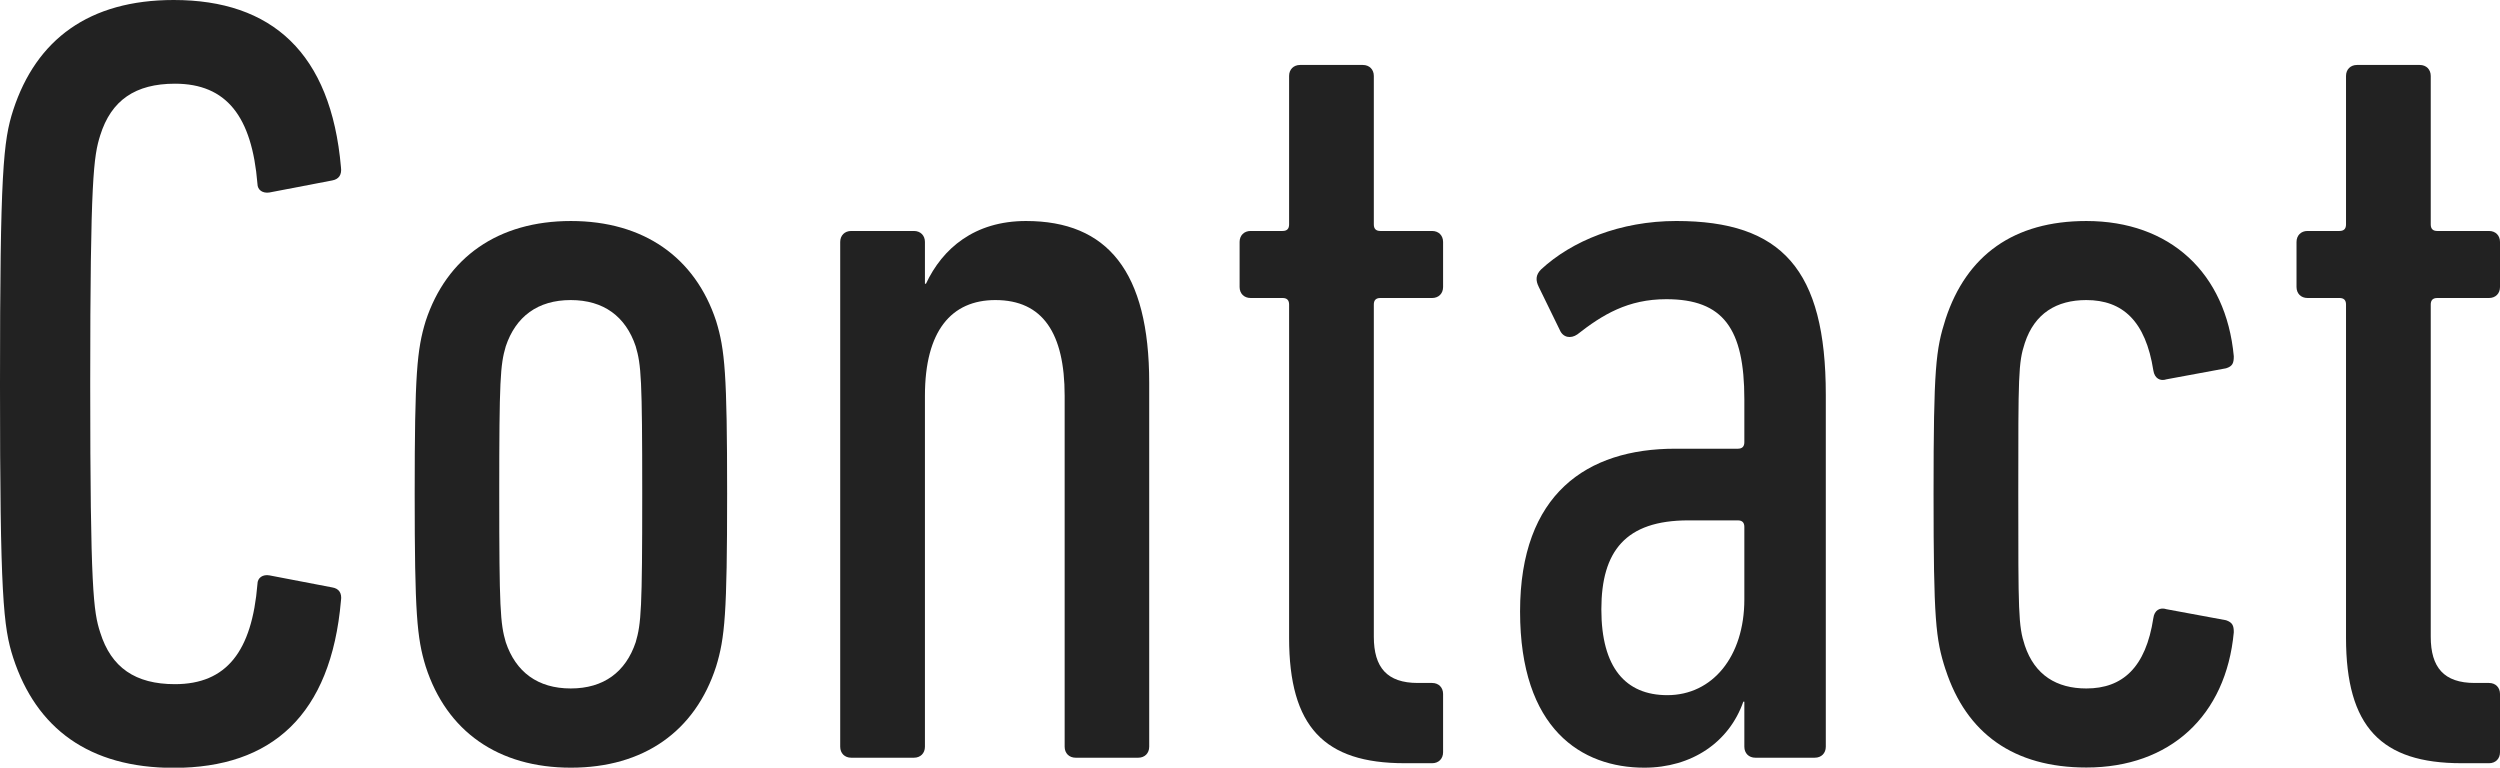 <?xml version="1.0" encoding="UTF-8"?><svg id="_レイヤー_2" xmlns="http://www.w3.org/2000/svg" viewBox="0 0 145.47 44.67"><defs><style>.cls-1{fill:#222;stroke-width:0px;}</style></defs><g id="text"><path class="cls-1" d="m0,22.33C0,9.98.19,8.19.77,6.4,2.11,2.3,5.18,0,10.11,0c5.7,0,9.15,3.07,9.73,9.73.06.45-.13.7-.51.77l-3.65.7c-.38.06-.7-.13-.7-.51-.32-3.9-1.79-5.82-4.8-5.82-2.3,0-3.71.96-4.35,3.01-.38,1.22-.58,2.43-.58,14.46s.19,13.25.58,14.46c.64,2.05,2.05,3.01,4.35,3.01,3.01,0,4.48-1.92,4.8-5.82,0-.38.32-.58.7-.51l3.65.7c.38.06.58.32.51.77-.58,6.66-4.03,9.73-9.73,9.73-4.93,0-8-2.3-9.34-6.4-.58-1.79-.77-3.58-.77-15.94Z"/><path class="cls-1" d="m24.77,38.78c-.51-1.66-.64-3.07-.64-10.05s.13-8.38.64-10.05c1.22-3.71,4.22-5.82,8.45-5.82s7.23,2.11,8.45,5.82c.51,1.66.64,3.07.64,10.05s-.13,8.38-.64,10.05c-1.22,3.78-4.22,5.89-8.45,5.89s-7.23-2.11-8.45-5.89Zm12.22-1.41c.32-1.09.38-1.92.38-8.64s-.06-7.49-.38-8.58c-.58-1.73-1.86-2.69-3.78-2.69s-3.2.96-3.78,2.69c-.32,1.09-.38,1.92-.38,8.58s.06,7.55.38,8.64c.58,1.73,1.86,2.69,3.78,2.69s3.2-.96,3.78-2.69Z"/><path class="cls-1" d="m62.59,44.09c-.38,0-.64-.26-.64-.64v-20.42c0-3.65-1.28-5.57-4.03-5.57-2.56,0-4.1,1.79-4.1,5.57v20.42c0,.38-.26.64-.64.64h-3.65c-.38,0-.64-.26-.64-.64V14.08c0-.38.26-.64.64-.64h3.65c.38,0,.64.26.64.64v2.43h.06c.96-2.05,2.82-3.65,5.82-3.65,4.74,0,7.17,2.94,7.17,9.41v21.18c0,.38-.26.64-.64.64h-3.65Z"/><path class="cls-1" d="m81.73,44.41c-4.67,0-6.72-2.11-6.72-7.3v-19.39c0-.26-.13-.38-.38-.38h-1.86c-.38,0-.64-.26-.64-.64v-2.62c0-.38.26-.64.64-.64h1.86c.26,0,.38-.13.38-.38V4.42c0-.38.26-.64.64-.64h3.65c.38,0,.64.26.64.64v8.64c0,.26.13.38.38.38h3.01c.38,0,.64.26.64.64v2.62c0,.38-.26.64-.64.64h-3.01c-.26,0-.38.13-.38.38v19.33c0,1.79.77,2.69,2.56,2.69h.83c.38,0,.64.26.64.64v3.39c0,.38-.26.64-.64.64h-1.6Z"/><path class="cls-1" d="m102.14,44.09c-.38,0-.64-.26-.64-.64v-2.62h-.06c-.83,2.37-3.01,3.84-5.76,3.84-3.65,0-7.23-2.24-7.23-9.09s3.9-9.47,9.02-9.47h3.65c.26,0,.38-.13.38-.38v-2.5c0-4.1-1.22-5.82-4.54-5.82-2.24,0-3.71.9-5.18,2.05-.38.26-.83.19-1.02-.26l-1.22-2.5c-.19-.38-.19-.7.13-1.02,1.79-1.66,4.61-2.82,7.87-2.82,6.14,0,8.7,2.82,8.7,10.11v20.48c0,.38-.26.64-.64.64h-3.46Zm-.64-9.21v-4.22c0-.26-.13-.38-.38-.38h-2.88c-3.65,0-5.06,1.79-5.06,5.18s1.41,4.99,3.84,4.99c2.62,0,4.48-2.24,4.48-5.57Z"/><path class="cls-1" d="m113.21,38.97c-.58-1.79-.7-2.88-.7-10.24s.13-8.38.7-10.17c1.22-3.71,3.97-5.7,8.19-5.7,4.86,0,8.13,3.01,8.58,7.87,0,.38-.06.58-.45.7l-3.46.64c-.38.13-.7-.06-.77-.51-.45-2.88-1.79-4.1-3.9-4.1-1.73,0-3.01.77-3.58,2.5-.38,1.15-.38,1.86-.38,8.77s0,7.68.38,8.83c.58,1.73,1.86,2.5,3.58,2.5,2.11,0,3.46-1.22,3.9-4.1.06-.45.38-.64.77-.51l3.46.64c.38.13.45.32.45.7-.45,4.86-3.71,7.87-8.58,7.87-4.22,0-6.98-1.98-8.19-5.7Z"/><path class="cls-1" d="m143.23,44.41c-4.67,0-6.72-2.11-6.72-7.3v-19.39c0-.26-.13-.38-.38-.38h-1.86c-.38,0-.64-.26-.64-.64v-2.62c0-.38.26-.64.64-.64h1.86c.26,0,.38-.13.38-.38V4.42c0-.38.26-.64.64-.64h3.65c.38,0,.64.26.64.64v8.64c0,.26.13.38.38.38h3.01c.38,0,.64.26.64.64v2.62c0,.38-.26.64-.64.64h-3.01c-.26,0-.38.13-.38.38v19.33c0,1.79.77,2.69,2.56,2.69h.83c.38,0,.64.26.64.64v3.39c0,.38-.26.64-.64.64h-1.6Z"/></g></svg>